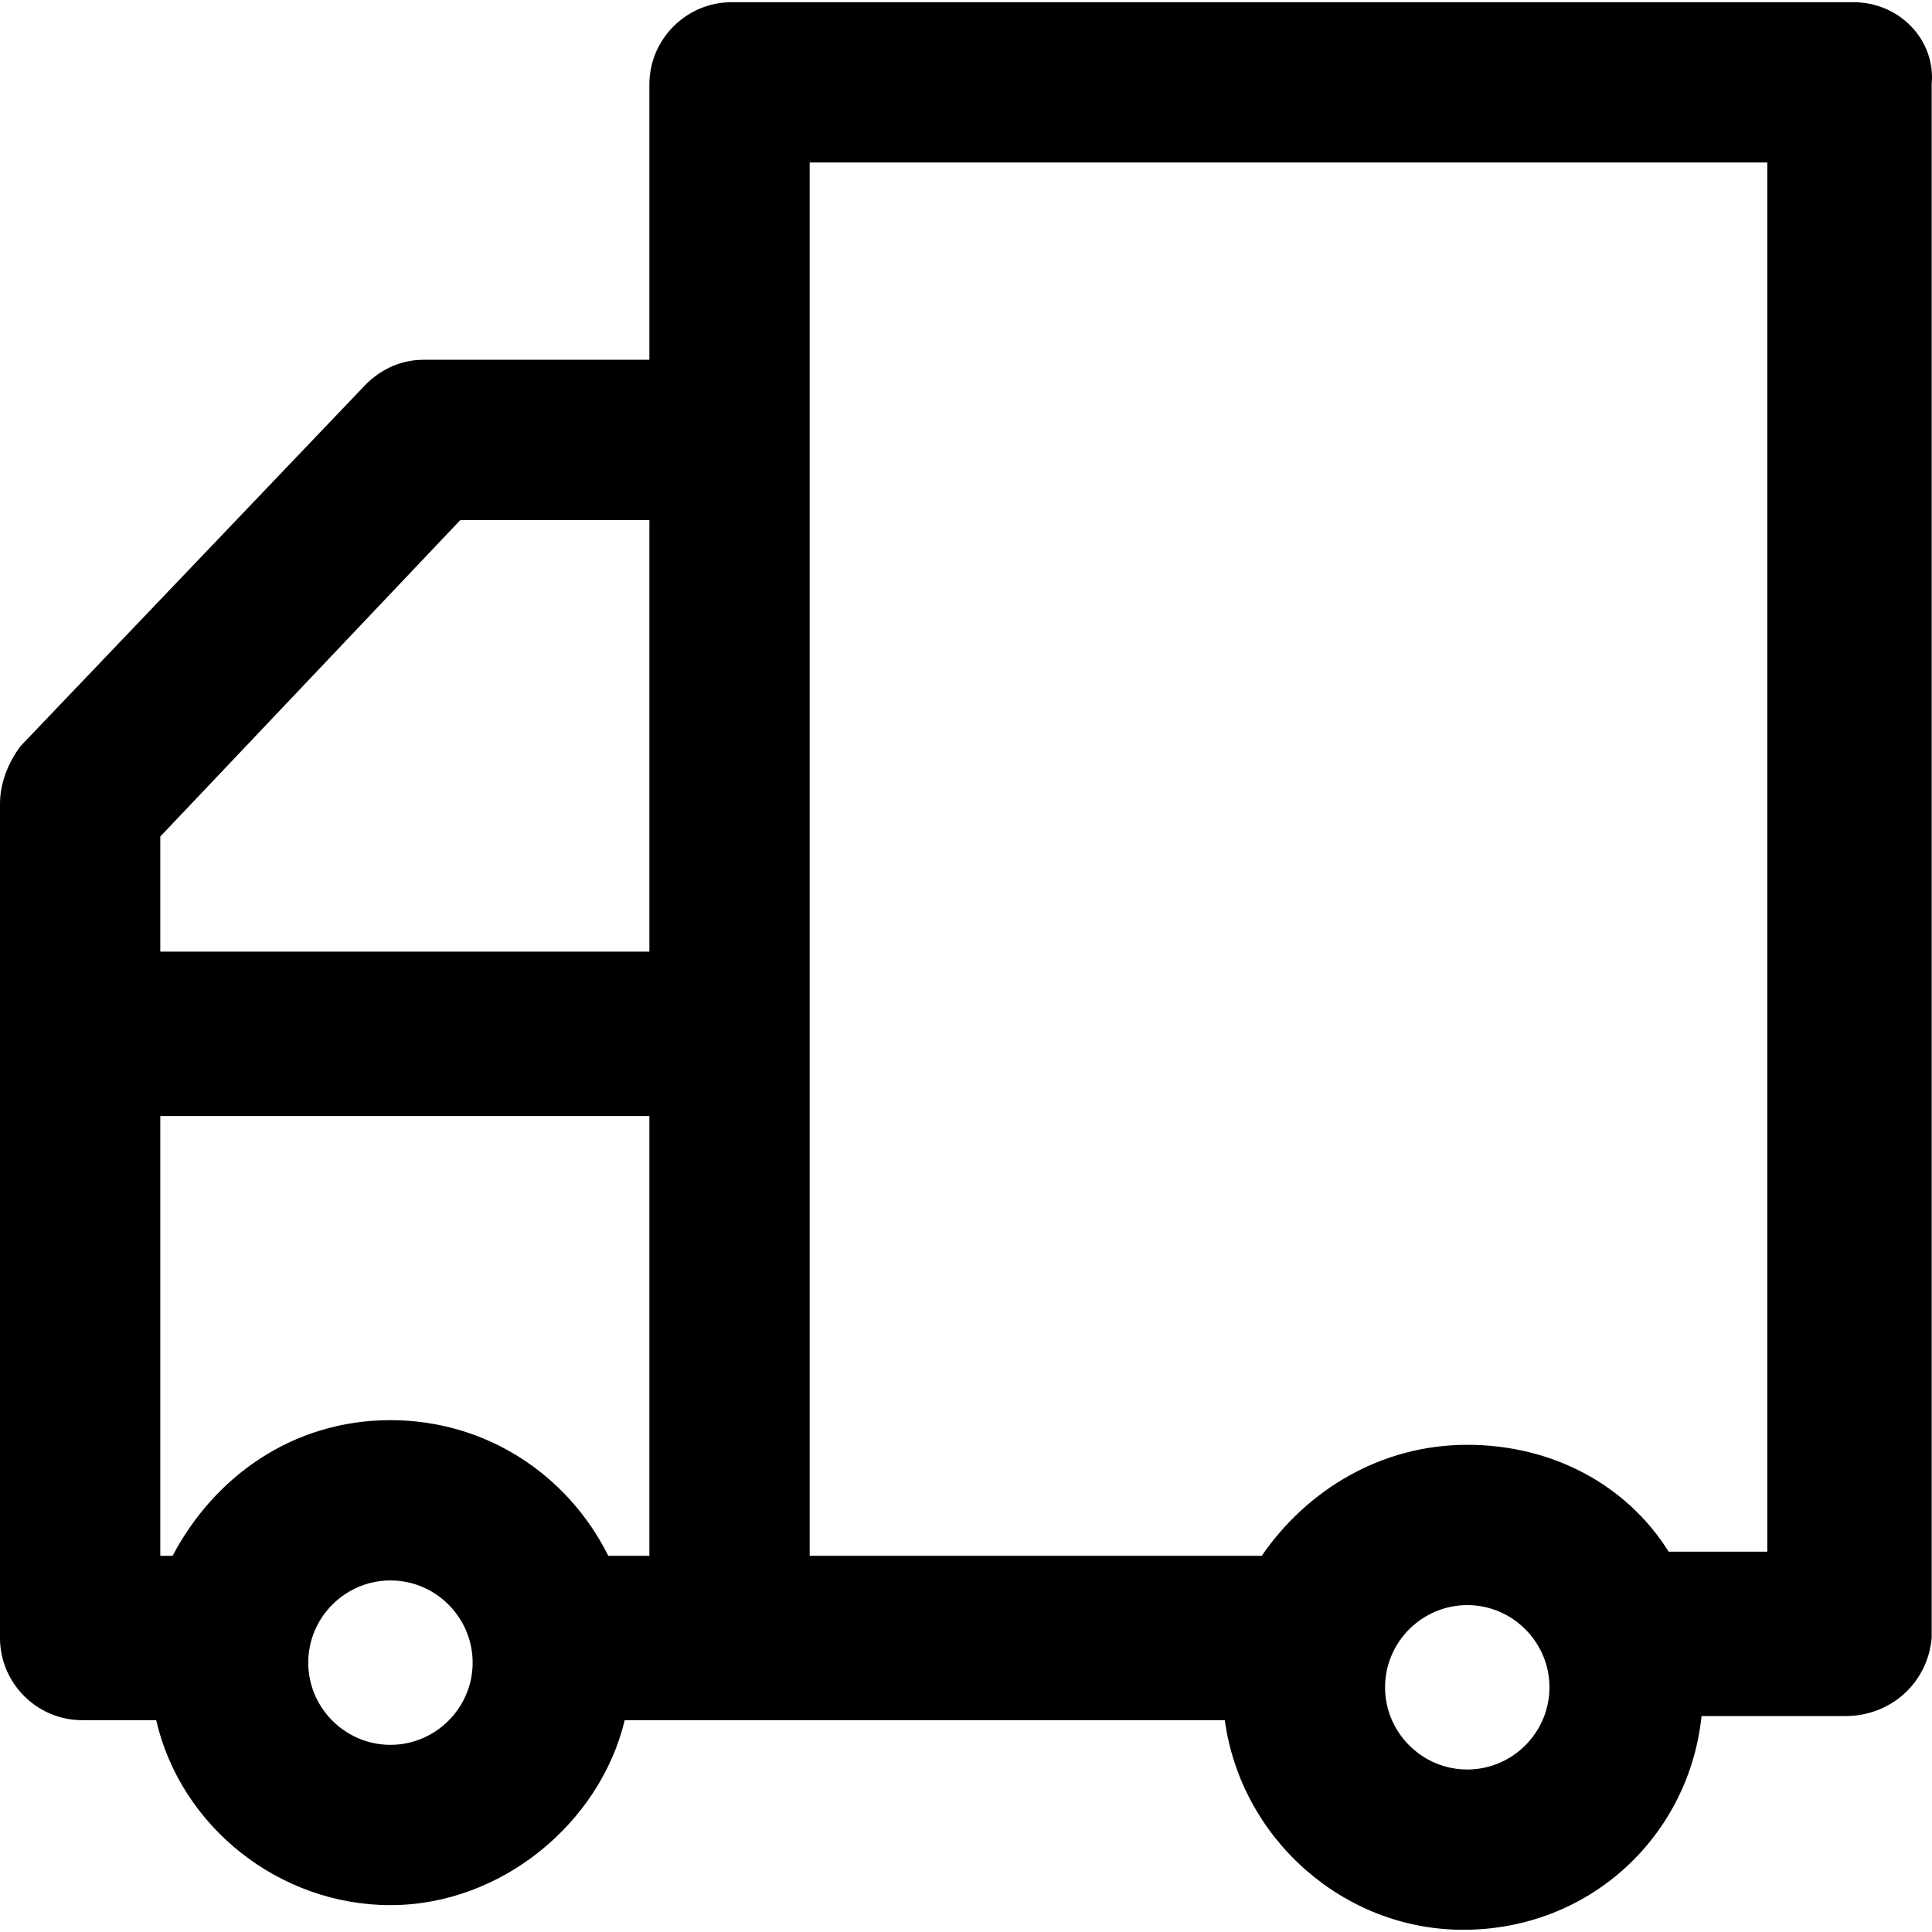 <?xml version="1.0" encoding="iso-8859-1"?>
<!-- Uploaded to: SVG Repo, www.svgrepo.com, Generator: SVG Repo Mixer Tools -->
<svg fill="#000000" height="800px" width="800px" version="1.1" id="Layer_1" xmlns="http://www.w3.org/2000/svg" xmlns:xlink="http://www.w3.org/1999/xlink" 
	 viewBox="0 0 501.414 501.414" xml:space="preserve">
<g>
	<g>
		<path d="M481.066,0.574h-291.2c-11.733,0-21.333,9.6-21.333,21.333v71.467h-58.667c-5.333,0-10.667,2.133-14.933,6.4l-89.6,93.867
			c-3.2,4.267-5.333,9.6-5.333,14.933v216.533c0,11.733,9.6,21.333,21.333,21.333h19.2c6.4,27.733,32,48,60.8,48
			c28.8,0,54.4-21.333,60.8-48h155.733c4.267,30.933,30.933,54.4,61.867,54.4c33.067,0,58.667-24.533,61.867-55.467h37.333
			c11.733,0,21.333-8.533,22.4-20.267v-403.2C502.4,10.174,492.8,0.574,481.066,0.574z M101.333,452.84
			C89.6,452.84,80,443.241,80,431.507s9.6-21.333,21.333-21.333s21.333,9.6,21.333,21.333S113.066,452.84,101.333,452.84z
			 M168.533,403.774h-10.667c-10.667-21.333-32-35.2-56.533-35.2c-25.6,0-45.867,14.933-56.533,35.2h-1.067H41.6V289.64h126.933
			V403.774z M168.533,246.974H41.6v-29.867l77.867-82.133h49.067V246.974z M380.8,459.241c-11.733,0-21.333-9.6-21.333-21.333
			s9.6-21.333,21.333-21.333s21.333,9.6,21.333,21.333S392.533,459.241,380.8,459.241z M458.666,402.707h-25.6
			C422.4,385.64,403.2,374.974,380.8,374.974c-22.4,0-41.6,11.733-53.333,28.8H210.133v-361.6h248.533V402.707z"/>
	</g>
</g>
</svg>